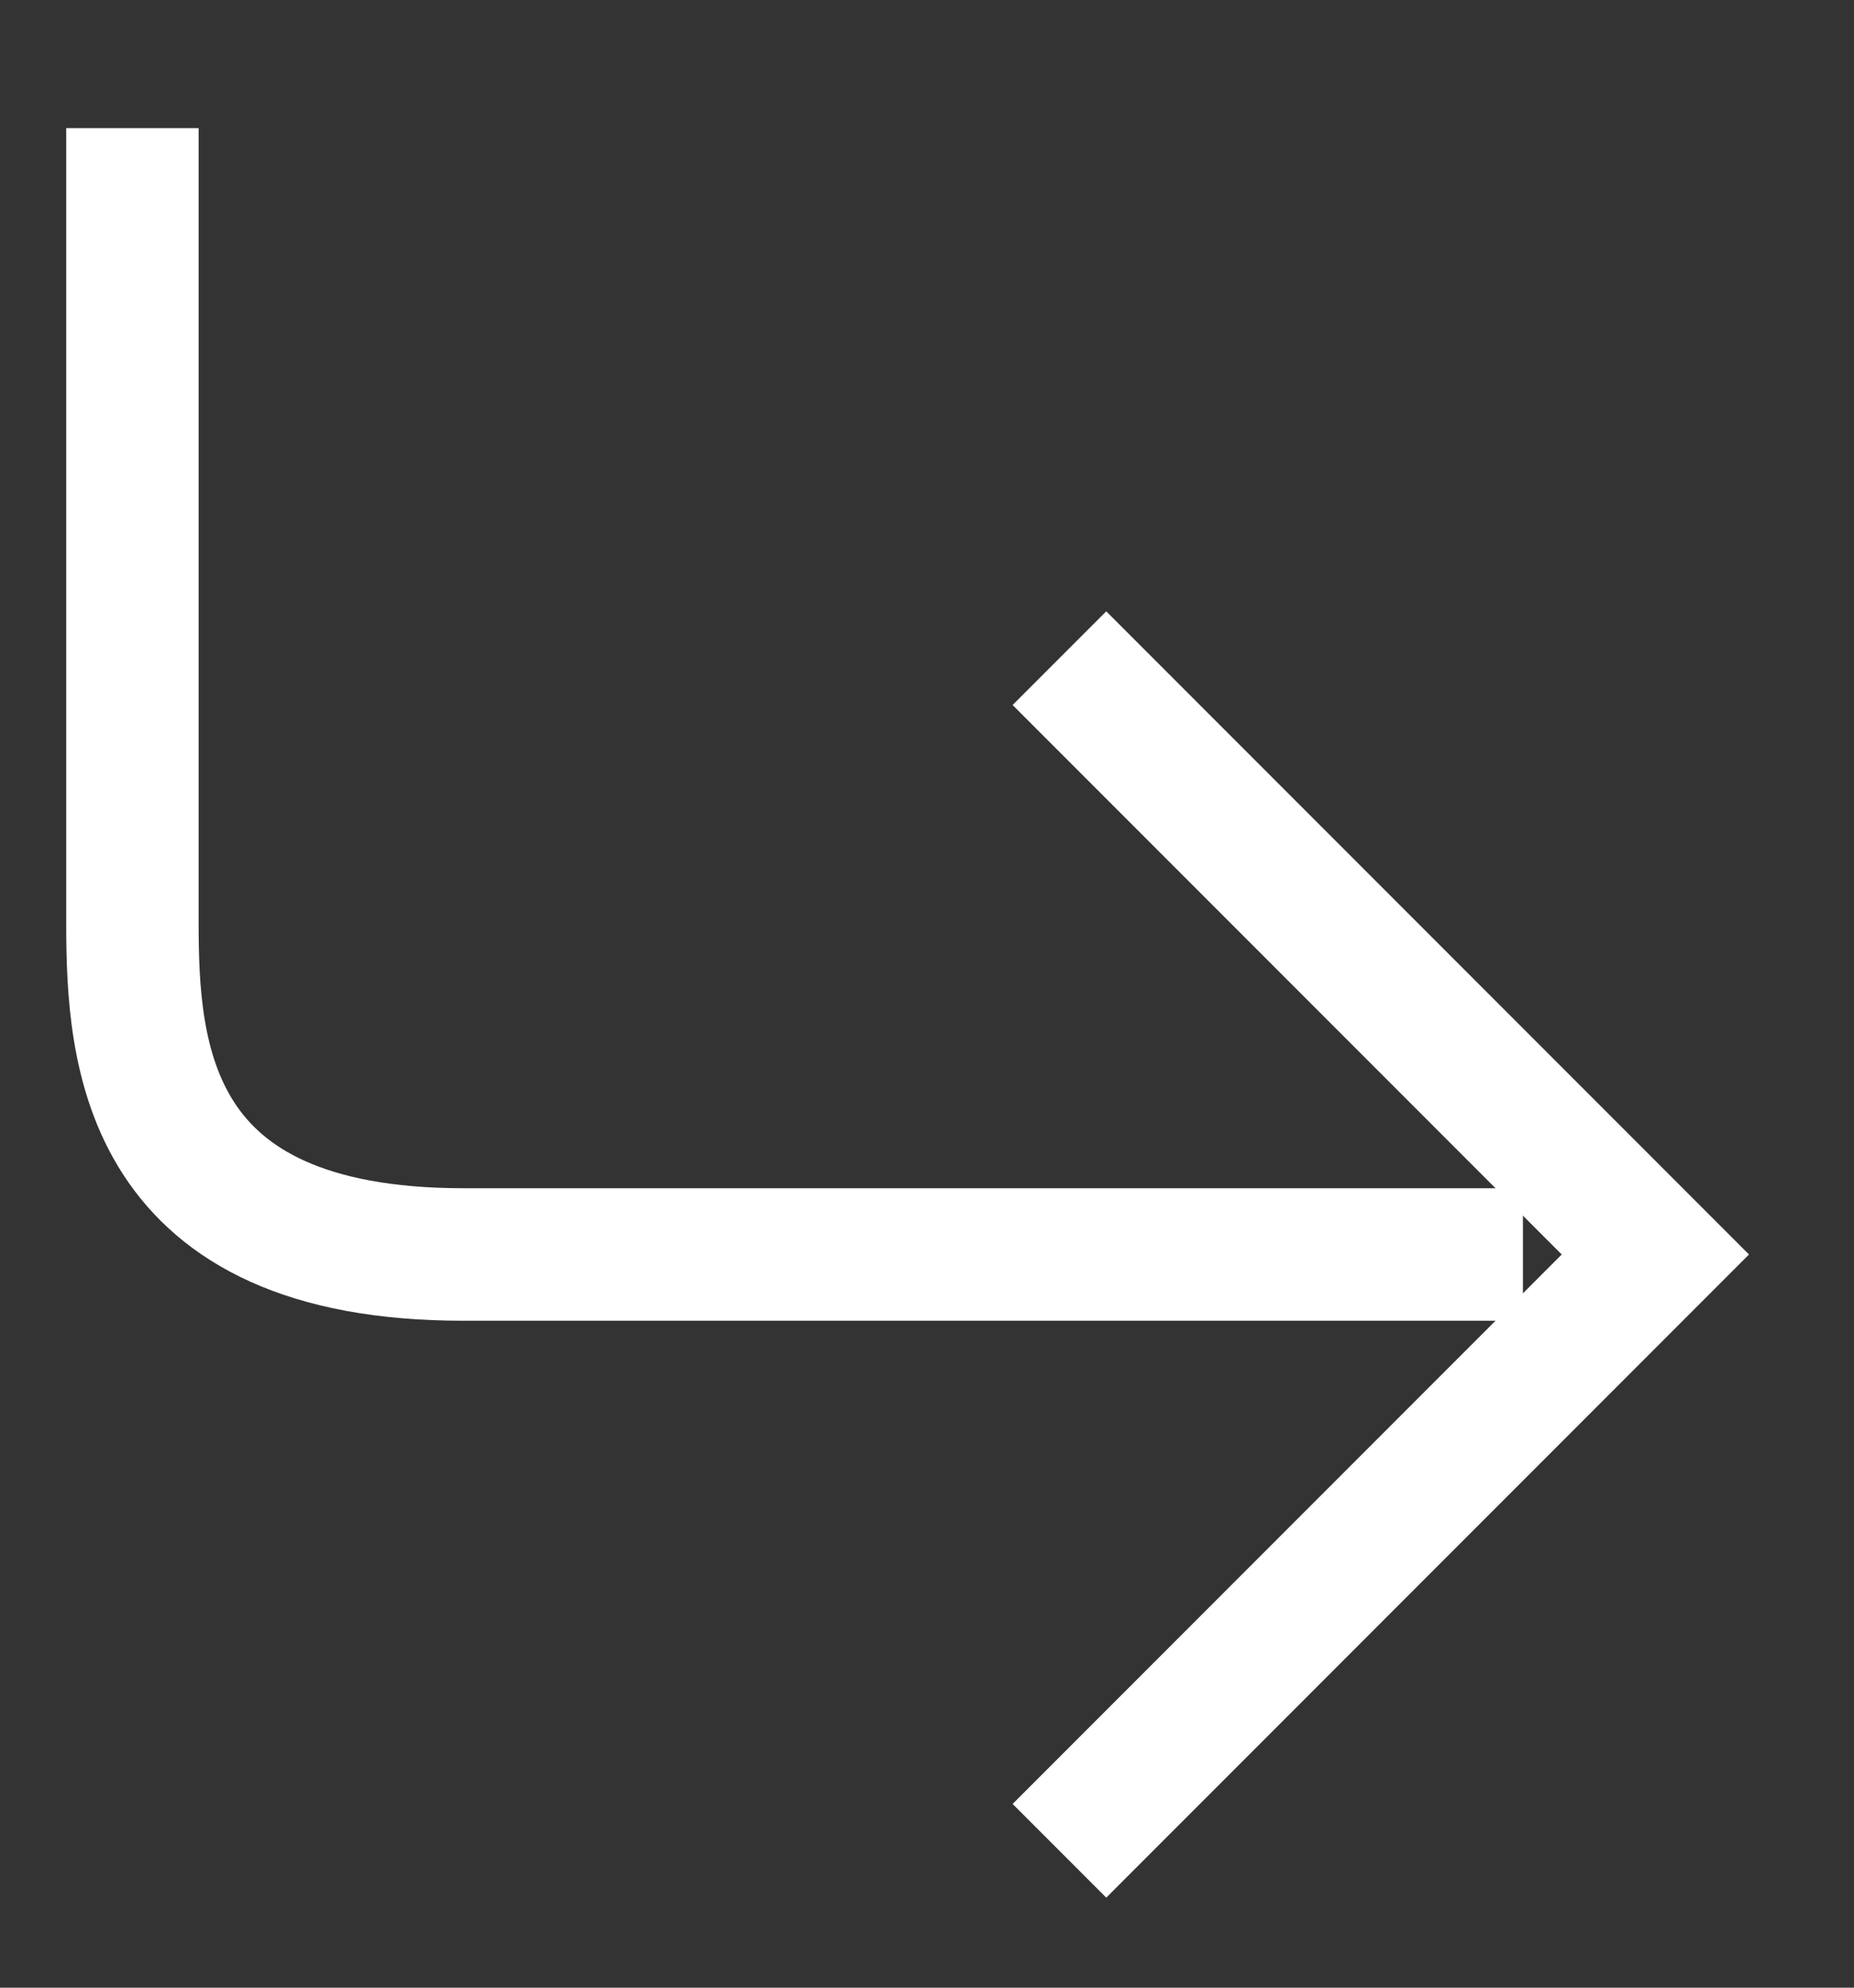 <svg width="14" height="15" viewBox="0 0 14 15" fill="none" xmlns="http://www.w3.org/2000/svg">
<rect x="0" y="0" width="14" height="15" fill="#333333" stroke="none"/>
<path d="M1 0.967V6.967C1 7.967 1.1 9.467 3.5 9.467C5.9 9.467 10.5 9.467 11.5 9.467" stroke="white"/>
<path d="M8 4.967L12.5 9.467L8 13.967" stroke="white"/>
</svg>
